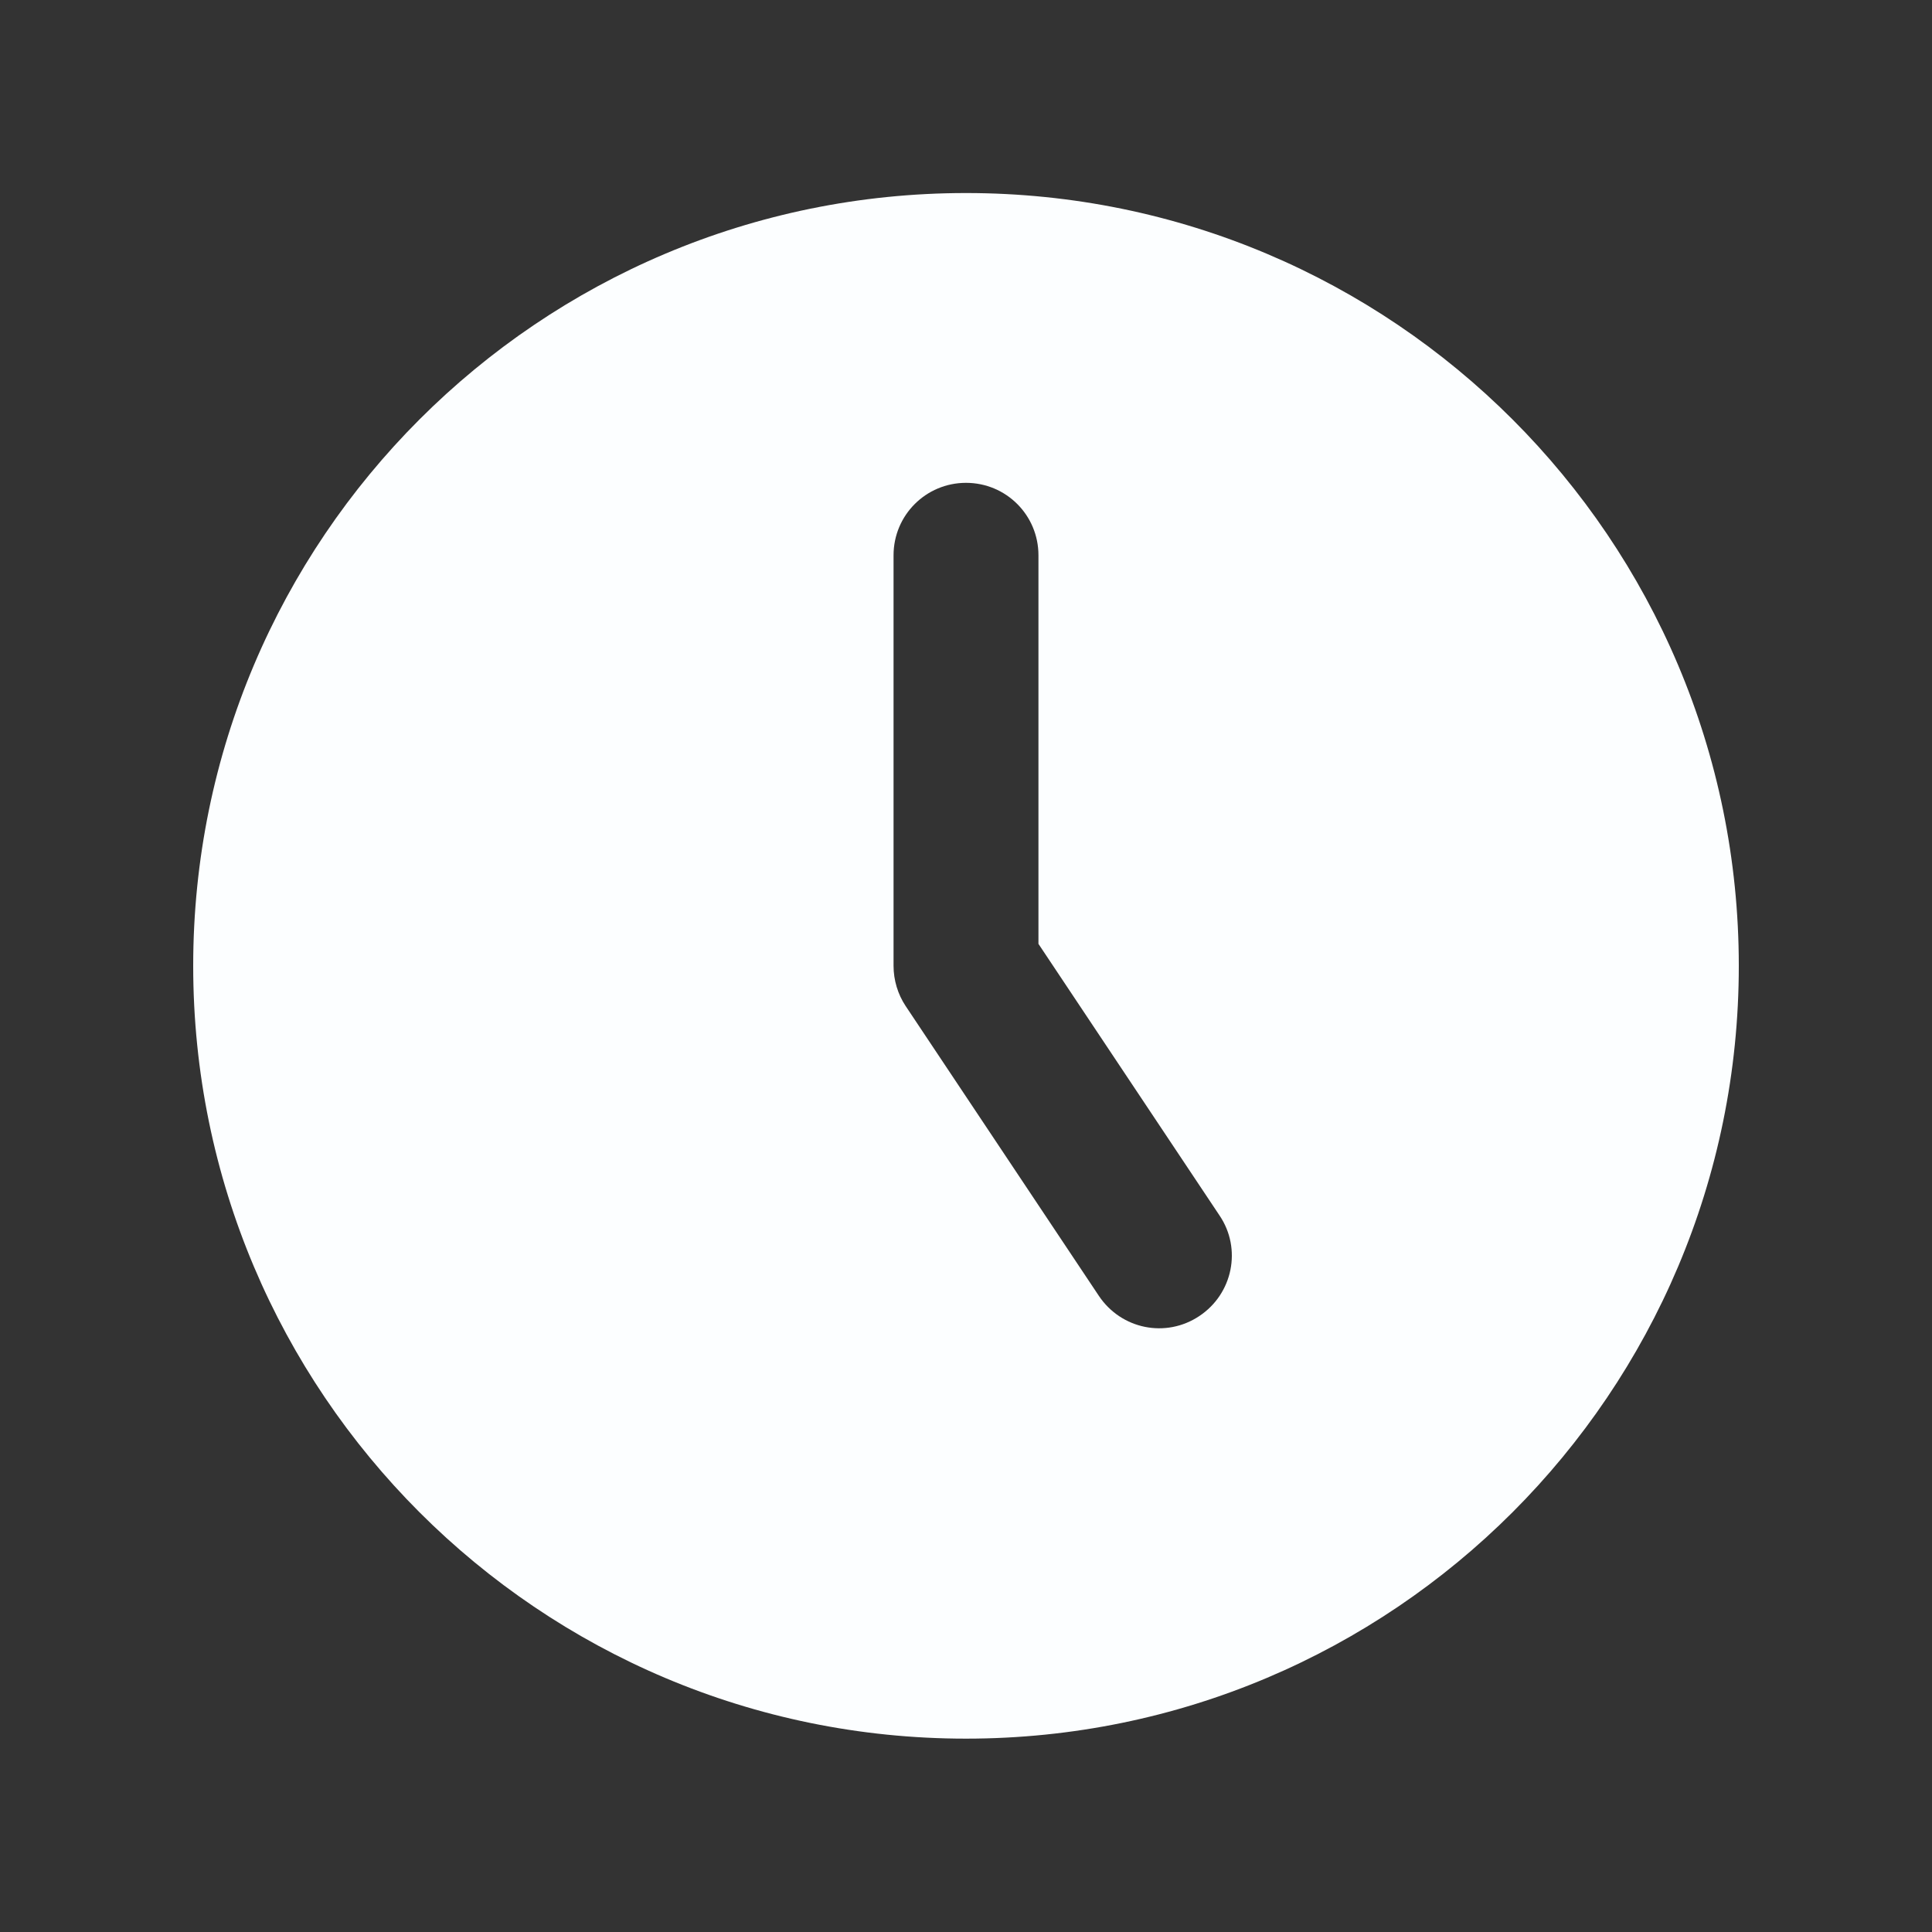 <svg width="24" height="24" viewBox="0 0 24 24" fill="none" xmlns="http://www.w3.org/2000/svg">
<rect x="0" y="0" width="24" height="24" fill="#333333" stroke="none"/>
<path d="M12 21.598C17.303 21.598 21.6 17.301 21.6 11.998C21.6 6.696 17.303 2.398 12 2.398C6.698 2.398 2.4 6.696 2.4 11.998C2.4 17.301 6.698 21.598 12 21.598ZM12.9 6.898V11.725L15.15 15.1C15.428 15.512 15.315 16.071 14.899 16.348C14.483 16.626 13.928 16.513 13.65 16.097L11.25 12.497C11.153 12.351 11.1 12.175 11.1 11.998V6.898C11.1 6.4 11.502 5.998 12 5.998C12.499 5.998 12.9 6.4 12.9 6.898Z" fill="#FCFEFF"/>
</svg>

